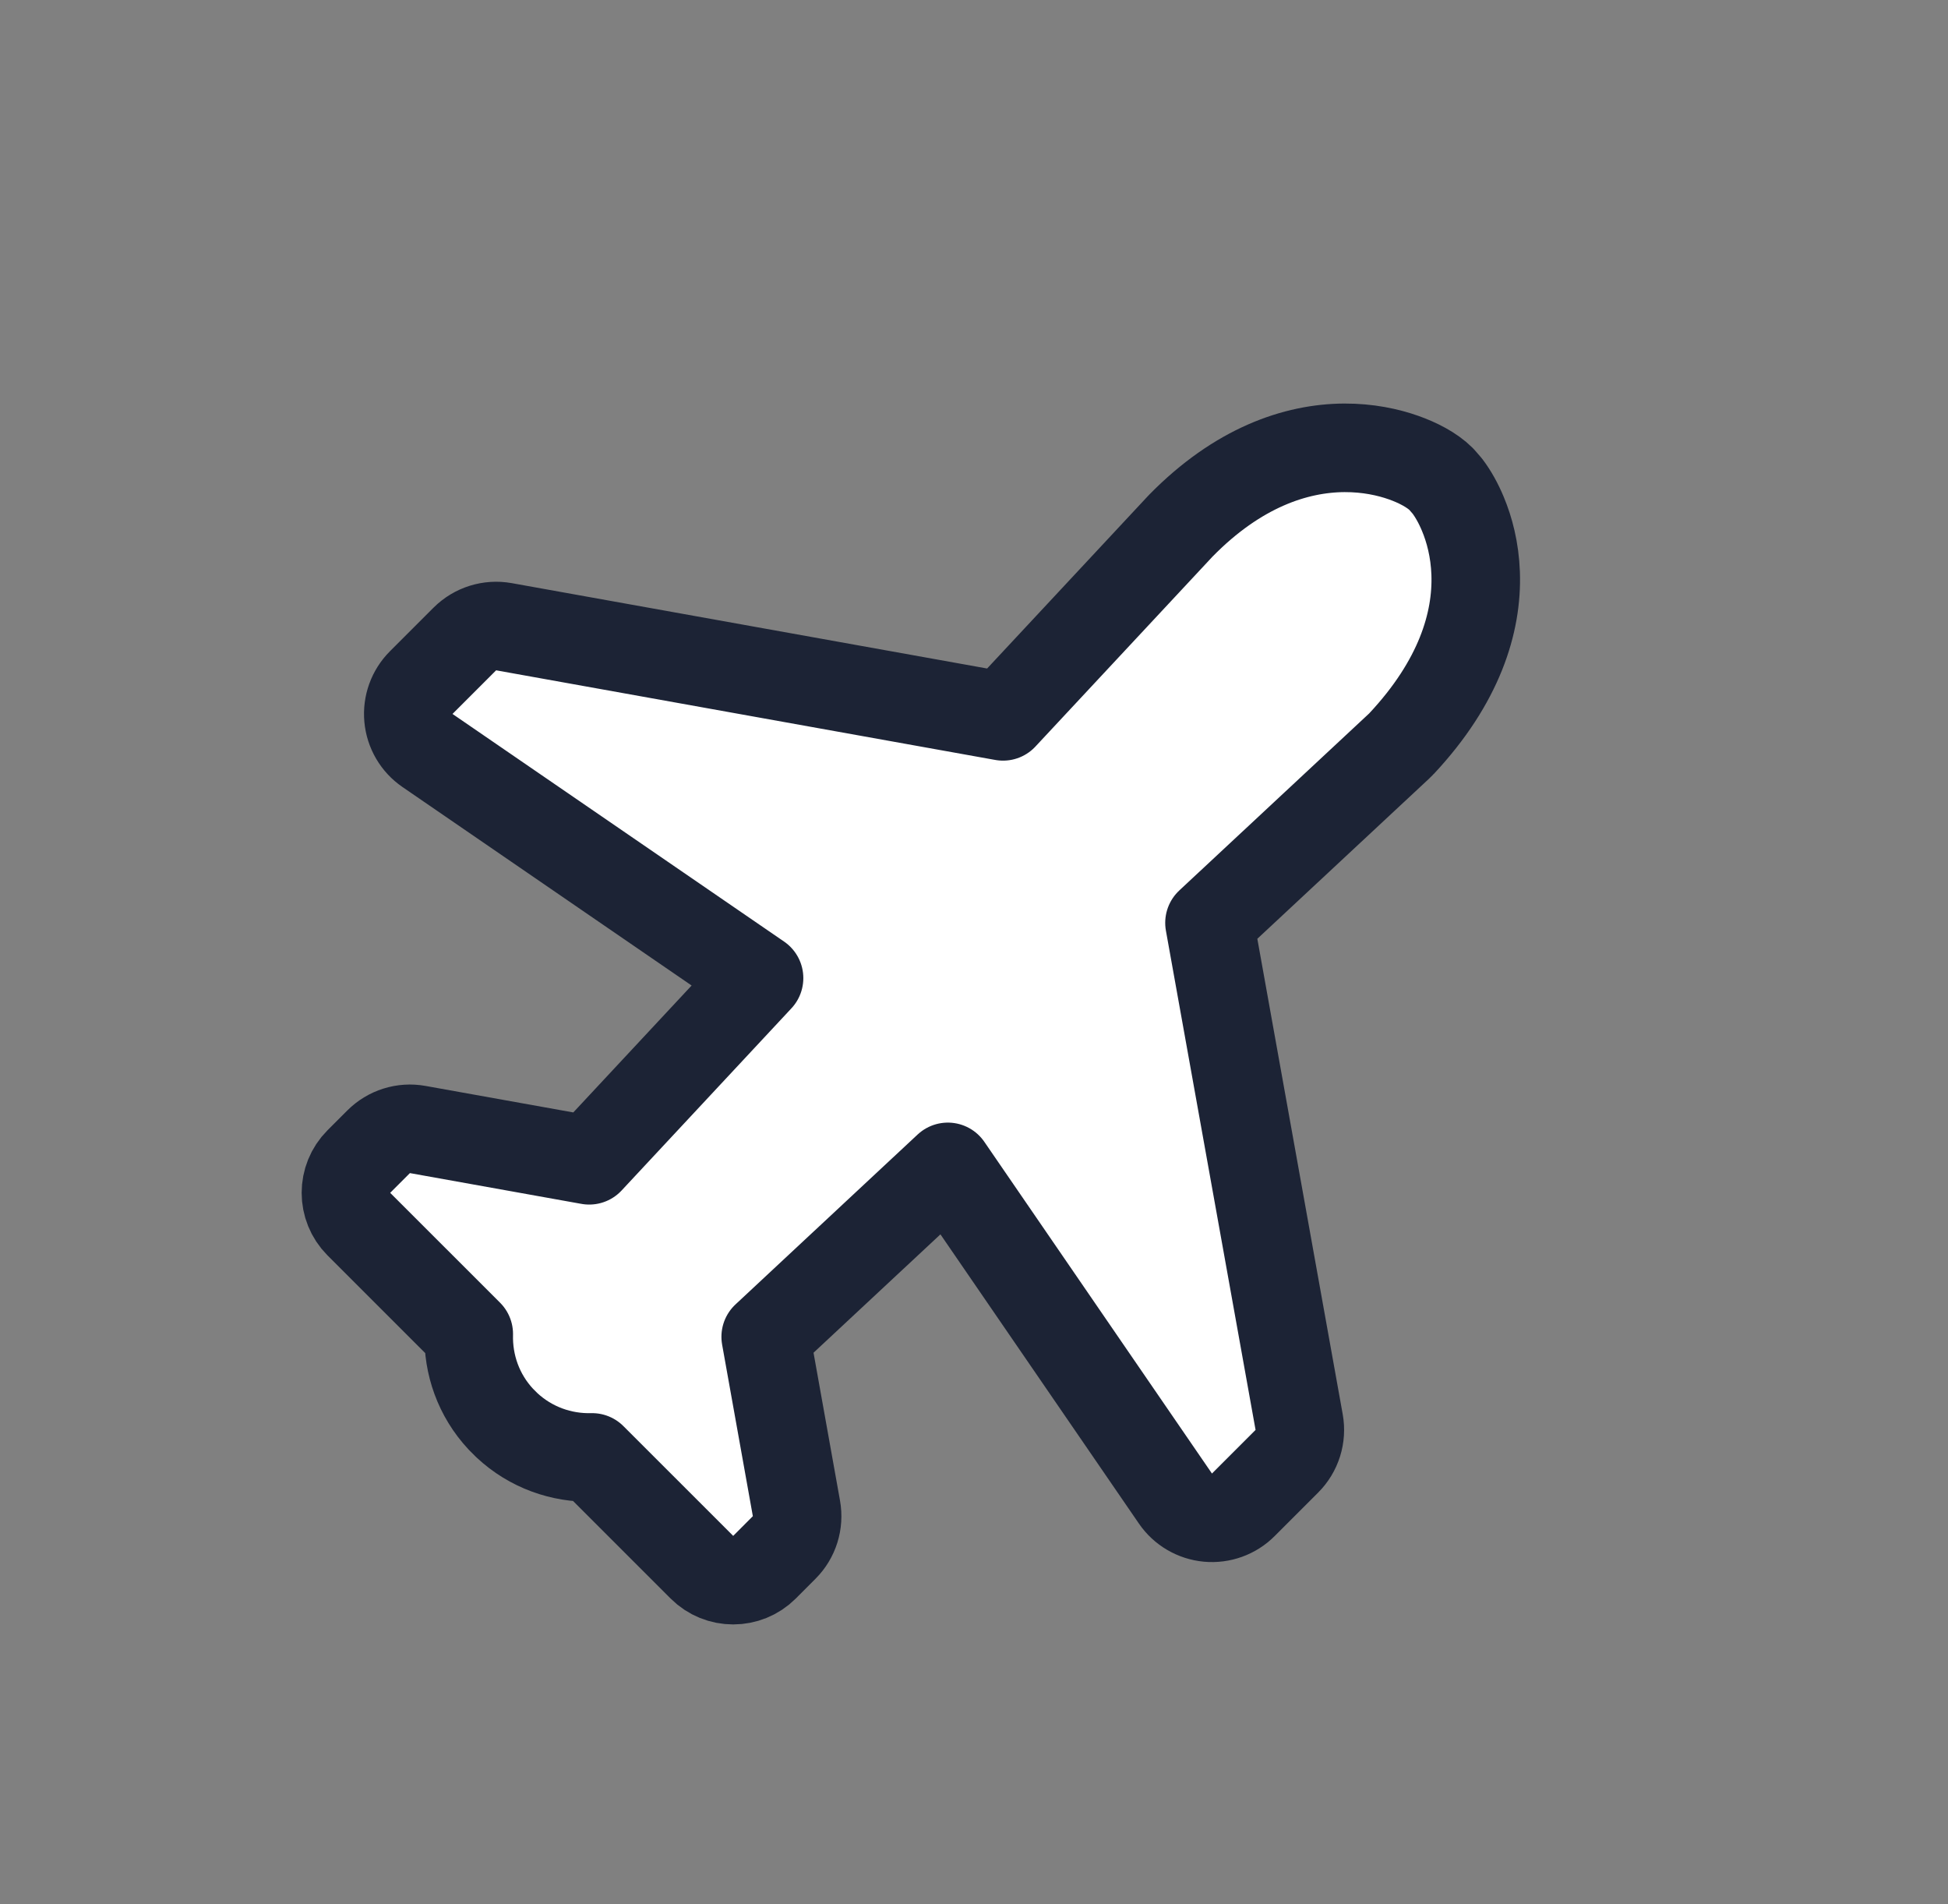 <svg width="44" height="43" viewBox="0 0 44 43" fill="none" xmlns="http://www.w3.org/2000/svg">
<rect x="0" y="0" width="44" height="43" fill="#808080" stroke="none"/>
<path d="M28.082 33.983C27.872 34.193 27.579 34.298 27.283 34.271C26.987 34.243 26.718 34.086 26.55 33.841L21.409 26.351L17.295 30.188L17.989 34.062C18.047 34.384 17.944 34.715 17.712 34.946L17.268 35.391C16.877 35.781 16.244 35.781 15.854 35.391L13.374 32.912C12.684 32.93 11.988 32.688 11.449 32.185L11.313 32.049C10.806 31.506 10.57 30.81 10.588 30.125L8.106 27.644C7.716 27.253 7.716 26.62 8.106 26.23L8.551 25.785C8.783 25.553 9.113 25.449 9.435 25.507L13.309 26.202L17.145 22.088L9.655 16.947C9.41 16.779 9.253 16.509 9.226 16.213C9.199 15.918 9.304 15.625 9.514 15.415L10.499 14.43C10.731 14.199 11.061 14.095 11.383 14.153L22.656 16.177L26.655 11.889C26.661 11.883 26.666 11.877 26.672 11.871C27.961 10.557 29.271 10.119 30.366 10.113C30.898 10.111 31.354 10.21 31.706 10.335C32.015 10.444 32.346 10.611 32.556 10.822L32.69 10.976C32.821 11.148 32.945 11.37 33.044 11.61C33.188 11.955 33.312 12.409 33.331 12.948C33.37 14.057 32.962 15.398 31.657 16.793C31.642 16.81 31.625 16.827 31.608 16.842L27.319 20.84L29.344 32.114C29.402 32.436 29.298 32.767 29.067 32.998L28.082 33.983Z" fill="white" stroke="#1C2335" stroke-width="2" stroke-linejoin="round"/>
</svg>
